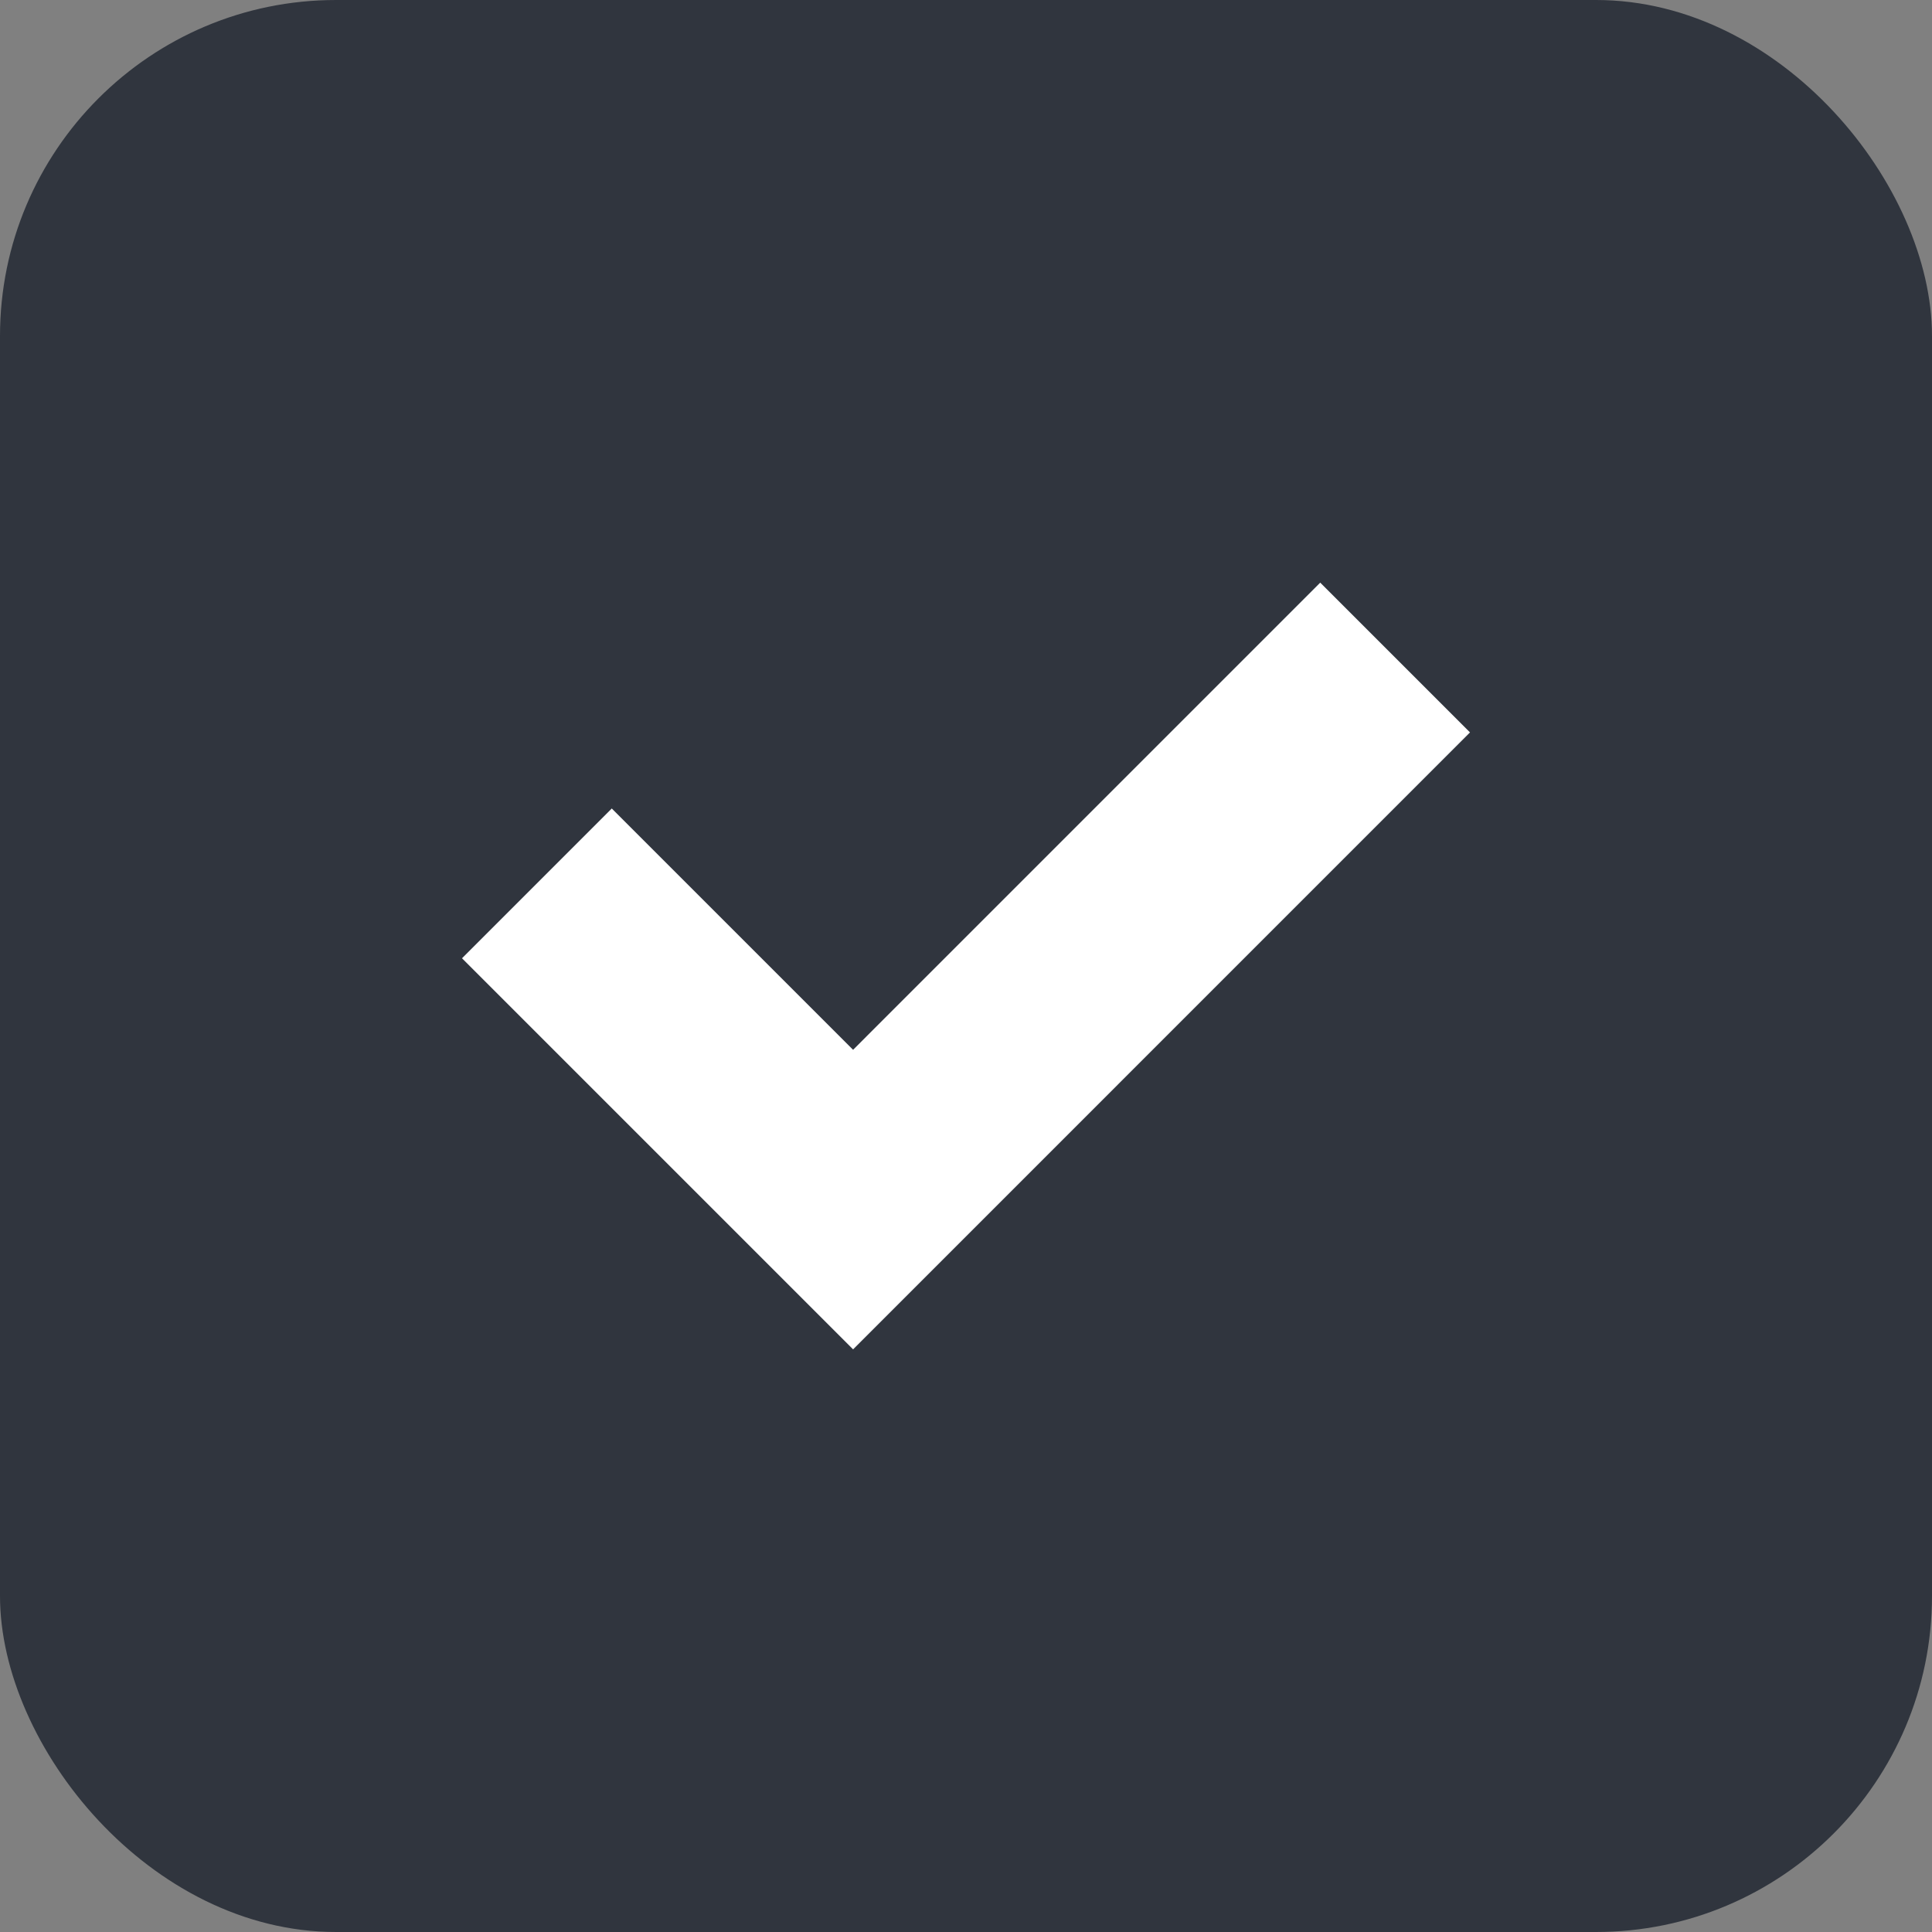 <svg width="92" height="92" viewBox="0 0 92 92" fill="none" xmlns="http://www.w3.org/2000/svg">
<rect x="0" y="0" width="92" height="92" fill="#808080" stroke="none"/>
<rect width="92" height="92" rx="16" fill="#30353E"/>
<path d="M40.623 64.255L22 45.632L29.132 38.5L40.623 49.991L62.868 27.745L70 34.877L40.623 64.255Z" fill="white"/>
</svg>
